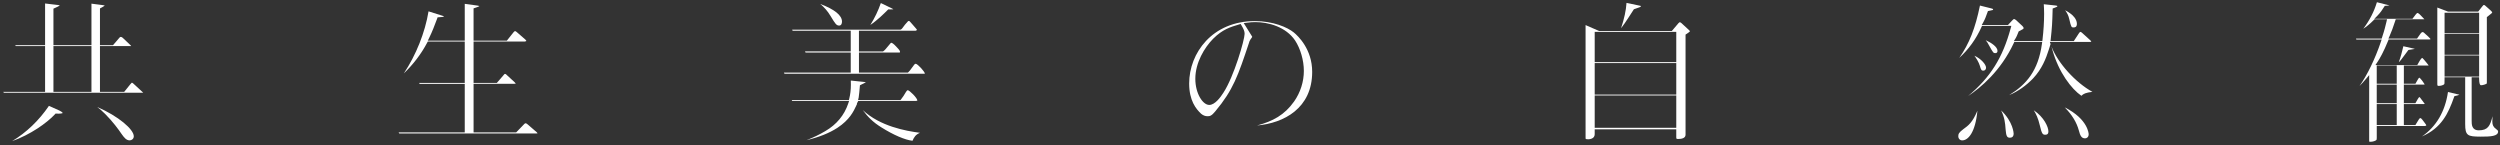 <?xml version="1.0" encoding="UTF-8"?>
<svg id="_レイヤー_2" data-name="レイヤー_2" xmlns="http://www.w3.org/2000/svg" viewBox="0 0 1418.51 82.48">
  <rect x="0" y="0" width="1418.51" height="82.48" fill="#333333" stroke="none"/>
  <defs>
    <style>
      .cls-1 {
        fill: #fff;
      }
    </style>
  </defs>
  <g id="_文字" data-name="文字">
    <g>
      <path class="cls-1" d="M6.86,80.09c8.17-4.95,15.19-11.66,20.9-20.02l5.77,2.57.1.05c1.75.87,1.94,1.32,1.94,1.48-.07.03-.69.32-2.37.32-.44,0-.84-.02-1.13-.04l-.5-.03-.34.37c-4.75,5.1-14.04,11.63-24.37,15.3ZM73.59,79.65c-1.98,0-3.21-1.7-4.51-3.5l-.24-.34c-1.53-2.26-4.78-6.75-9.17-11.15-1.67-1.67-3.17-2.95-4.48-3.94,11.98,5.18,20.72,12.7,20.72,16.59,0,1.51-1.2,2.33-2.33,2.33ZM2.19,52.63l-.31-.5h23.7v-25.99H8.94l-.31-.5h16.95V1.98l6.38.75c.51.05,1.59.15,1.97.32-.34.41-2.18,1.23-2.98,1.58l-.63.28v20.73h21.57V2.08l5.75.74c.48.06,1.4.18,1.82.32-.4.4-1.52,1-2.16,1.34l-.56.3-.02.64v20.23h7.4l3.34-3.9c.59-.76.68-.79,1.16-.79.18,0,.54,0,1.39.85l3.75,3.57c.32.27.64.56.65.74,0,0,0,0-.01,0-.04,0-.17.03-.36.03h-17.32v25.99h13.73l3.6-4.46c.56-.7.77-.76.78-.77.11,0,.44.08,1.21.85l4.67,4.31.09.08c.17.14.4.33.43.4v.03c-.2.04-.57.04-.81.04H2.19ZM30.32,52.14h21.57v-25.99h-21.57v25.99Z"/>
      <path class="cls-1" d="M226.54,75.74l-.36-.61h37.52v-27.56h-25.6l-.29-.5h25.89v-23.51h-20.97l-.3.56c-3.43,6.48-7.89,12.35-13.29,17.51,6.92-10.41,12.02-23.14,14.01-35.19l7.81,2.47.16.06c.17.06.65.23.84.39-.26.21-1.26.36-2.95.42l-.7.03-.24.66c-1.53,4.11-2.84,7.53-4.58,11.07l-.75,1.52h20.96V2.18l7.25.99c.26.04.8.13,1.08.24-.23.31-1.24.64-2.31,1l-1.02.34v18.32h18.89l3.69-4.64c.28-.36.62-.76,1.04-.76.23,0,.47.18.93.56l4.78,4.16c.13.13.61.61.62.89-.1.05-.28.1-.42.15-.13.04-.27.09-.4.13h-29.13v23.51h13.18l3.51-4.07c.75-1.02.91-1.06,1.25-1.06.21,0,.56.22.78.49l.05.06,4.5,4.14c.37.37.59.67.63.86-.35.07-1.11.07-1.43.07h-22.47v27.56h24.16l4.18-4.32.04-.05c.25-.33.77-.82,1.2-.82.24,0,.77.32,1.03.58l5.21,4.5c.35.35.43.54.43.62,0,.02,0,.04,0,.06-.25.04-.75.04-1.17.04h-77.26Z"/>
      <path class="cls-1" d="M517.77,79.87c-4.21-.45-10.87-3.31-17.69-7.61-4.79-2.96-7.75-5.98-10.55-9.81,9.83,9.21,24.39,11.86,32.48,12.9-2.46,1-3.36,2.45-4.25,4.52ZM457.67,79.52c3.87-1.5,7.33-3.18,10.57-5.11,6.43-3.73,10.84-9.04,13.08-15.77l.46-1.39h-32.28l-.25-.5h32.42l.2-.79c.61-2.37.92-5.02.92-7.88,0-.72,0-1.36-.04-2.38l7.55.8c.32.04.71.08.94.13-.02.05-.06.1-.15.17-.42.19-1.26.62-2.17,1.09l-.99.5-.05.59c-.13,1.63-.52,5.87-.67,6.41l-.34,1.32,1.35.05h22.72l.32-.39c1.1-1.35,1.74-2.44,2.63-3.95.36-.6.82-1.24,1.18-1.24,1,.04,5.22,4.25,5.44,5.74,0,.09,0,.34-.99.34h-32.56l-.78,1.55.12.14-.45.97c-1.48,3.2-3.71,8.03-10.73,12.63-4.61,2.97-10.37,5.28-17.45,6.98ZM445.09,41.79l-.28-.61h37.9v-11.39h-25.64l-.3-.61h25.94v-11.75h-32.98l-.26-.61h61.42l.17-.06c.49-.17.9-.63,2.12-2.36.11-.16.2-.28.25-.35,1.75-2.07,1.9-2.16,2.18-2.16.41,0,.43,0,1.87,1.68.24.25,2.15,2.4,2.65,3.06.07.15.11.29.12.44-.13.1-.42.23-.62.33l-.08.04h-32.19v11.75h13.63l.26-.17c.67-.43,1.51-1.44,2.72-2.92.48-.59.94-1.16,1.31-1.55.21-.25.31-.29.32-.29.47.01,1.18.23,3.55,2.86,1.37,1.46,1.51,1.84,1.51,2.41,0,.09,0,.28-.37.28h-22.92v11.39h27.73l.29-.23c.52-.42,1.14-1.26,2.11-2.61.43-.6.86-1.2,1.25-1.68.35-.42.53-.49.87-.49,1.13.16,5.03,4.38,5.17,5.61,0,0,0,0-.01,0-.03,0-.11.02-.27.02h-79.41ZM476.14,14.5c-1.55,0-2.2-.98-4.71-5.14l-.08-.13c-1.81-3.05-3.7-5.08-5.91-6.97,8.18,3.1,12.31,6.46,12.31,10.01,0,1.08-.42,2.24-1.61,2.24ZM493.82,14.18c2.49-3.98,4.5-8.15,5.97-12.45l6.3,3.04c.5.25.7.43.78.52-.47.05-1.41.05-2.46.05h-.44l-.52.52c-1.58,1.59-5.57,5.59-9.64,8.31Z"/>
      <path class="cls-1" d="M713.2,71.21c9-2.4,15.61-5.92,21.08-13.63,3.57-5.08,5.53-11.23,5.53-17.32s-1.95-12.67-4.97-17.29c-5.19-7.69-15.06-10.43-22.57-10.43-1.53,0-2.73.09-4.93.36l-1.65.21.89,1.4c1.25,1.97,3.28,5.23,3.62,5.82l.03.06.04.05c.17.22.23.45.23.52-.03.11-.23.39-.45.69-.16.22-.36.49-.6.84-.53.88-.67,1.37-.71,1.64-6.34,18.95-8.99,26.82-19.15,39-2.14,2.63-3.1,2.82-4.44,2.82s-2.53-.47-3.68-1.44c-2.87-2.7-6.74-7.45-6.74-17.15,0-17.16,13.06-35.39,37.26-35.39,10.4,0,18.4,3.47,22.09,6.43,2.45,2,10.45,9.52,10.45,22.38,0,20.62-16.02,29.1-31.34,30.42ZM703.16,13.84c-5.1,1.52-9.5,2.83-14.84,8.17-4.88,4.96-10.09,13.53-10.09,22.7,0,8.35,4.24,14.83,7.9,14.83,3.19,0,6.38-4.32,8-6.89,6.07-9.2,12.07-30.15,12.07-33.45,0-1.5-.54-2.67-1.83-4.89l-.42-.71-.8.24Z"/>
      <path class="cls-1" d="M901.09,79.03c-1.15,0-1.37-.21-1.37-.22-.06-.09-.06-.52-.06-.77V14.23l7.7,3.36h11.91v-.02s1.47.02,1.47.02h27.86l3.78-4.46c.46-.52.71-.52.8-.52.16.01.6.26.8.43l4.48,4.13.04.03c.13.1.36.47.38.62-.12.22-1.13.9-2.02,1.49l-.47.31v56.83c0,1.99-2.28,2.41-4.19,2.41-.98,0-1.08-.09-1.08-.99v-4.5h-46.28v2.81c0,2.78-3.36,2.86-3.75,2.86ZM904.84,72.51h46.28v-18.35h-46.28v18.35ZM904.84,53.67h46.28v-17.9h-46.28v17.9ZM904.84,35.27h46.28v-17.19h-46.28v17.19ZM919.79,16.04c1.85-5.6,2.82-10.13,3.1-14.4l7.23,1.52c.66.12.92.23,1.02.29-.05.24-.33.43-.75.63-.47.16-2.55.88-3.03,1.07l-.31.13-.5.78c-1.1,1.71-4.01,6.25-4.71,7.18-.88,1.24-1.41,1.94-1.93,2.63l-.13.18Z"/>
      <path class="cls-1" d="M1113.38,79.65c-1.32,0-2.24-.99-2.24-2.41,0-1.25.41-2.12,2.87-3.96,2.92-2.11,5.13-3.71,7.98-10.44-1.15,12.34-5.25,16.81-8.61,16.81ZM1183.06,78.5c-2,0-2.75-1.5-3.51-4.45-1.26-4.65-3.89-8.96-8.02-13.13,13.43,6.75,13.59,15.17,13.59,15.26,0,1.6-1.07,2.33-2.06,2.33ZM1140.4,78.14c-1.73,0-2.1-1.14-2.42-4.82-.24-3.64-.59-6.69-2.53-10.67,6.89,6.52,7.1,13.09,7.1,13.16,0,1.92-1.17,2.33-2.15,2.33ZM1160.48,76.45c-1.46,0-1.95-.51-3.06-5.23-.93-4.02-2.17-6.66-3.45-8.66,5.83,3.9,8.3,9.51,8.3,12.01,0,1.34-.52,1.88-1.79,1.88ZM1116.57,54.6c12.9-10.79,19.76-21.88,24.31-38.59l.36-1.33h-16.64l-.28.62c-3.06,6.82-7.39,12.83-12.63,17.54,5.7-8.13,9.11-16.83,11.74-29.69l6.4,1.6c1.07.24,1.07.4,1.07.58,0,.32-.11.44-2.22.81l-.71.12-.21.58c-.89,2.49-1.49,4.12-2.42,5.77l-.87,1.56h14.87l2.36-2.53c.55-.64.81-.82,1.18-.82.15,0,.44.1,1.03.57l3.58,3.33c.3.3.73.79.73,1.27,0,.38-.6.71-2.44,1.63l-.36.18-.15.38c-.8,2.04-1.13,2.77-1.6,3.54l-.99,1.6h16.15l.11-.93c.59-5.03.9-9.93.9-14.59,0-2.32-.1-4.02-.19-5.4l6.94.75c.75.11.75.23.75.38,0,.27-.16.39-1.62.92l-1.03.38-.02.71c-.18,7.29-.35,10.08-1.06,16.6l-.13,1.17h13.21l2.98-4.54c.2-.27.51-.68.81-.68.24,0,.49.2.83.5.1.09.2.17.29.24l4.67,4.24c.18.26.31.54.35.68-.26.05-.79.05-1.16.05h-22.35l.4,1.19-1.01,3.19c-1.6,5.06-3.9,10.95-8.83,16.22-3.99,4.2-8.66,7.46-13.68,9.59,9.94-6.16,16.48-13.89,18.6-28.98l.17-1.2h-15.84l-.28.61c-7.38,15.83-18.75,25.33-26.07,30.16ZM1181,54.36c-5.6-3.81-12.92-13.32-16.48-26.11l-.51-1.83c3.67,9.42,13.61,20.4,23.23,25.7-3.77.45-5.11,1.07-6.24,2.23ZM1125.38,40.1c-1.06,0-1.34-.39-2.01-2.79-.6-1.98-1.9-4.06-3.08-5.69,3.75,1.66,6.61,4.99,6.61,6.77,0,.85-.52,1.7-1.53,1.7ZM1132.22,30.14c-1.12,0-1.21,0-3.57-4.28l-.13-.24c-.56-1.07-1.09-1.95-1.81-2.8,3.32,1.48,6.68,3.81,6.68,6.06,0,.3-.08,1.26-1.17,1.26ZM1176.57,15.57c-1.23,0-1.4-.15-2.42-4.58l-.03-.11c-.48-2.18-1.3-3.65-2.35-5.06,1.03.52,2.14,1.17,3.34,2.12.79.61,3.33,2.78,3.33,5.57,0,.88-.19,2.06-1.88,2.06Z"/>
      <path class="cls-1" d="M1345,80.45c-.48,0-.65-.06-.69-.08,0-.01-.03-.14-.03-.47v-37.29l-1.86,2.22c-1.23,1.47-2.44,2.79-3.64,3.98,4.38-6.21,8.83-15.31,12.11-25.01l.47-1.39h-14.36l-.2-.5h14.56l.24-.72c1.32-3.93,2.04-6.85,2.52-8.97l.29-1.29h-7.09l-.31.32c-2.36,2.41-4.43,3.99-6.05,5.05,3.65-4.92,6.09-9.69,7.71-15.04l6.66,1.7c.17.06.32.11.45.17-.58.07-1.46.12-2.11.16l-.54.03-.29.46c-1.13,1.78-2.11,3.32-3.86,5.1l-1.76,1.79h21.62l.55-.75c.98-1.32,1.9-2.57,2.3-2.57.15,0,.73.12,2.15,1.7l.19.2c.71.74,1.26,1.31,1.58,1.67-.2.01-.42.01-.55.01h-15.7l-.24.73c-1.19,3.68-2.28,6.62-3.25,8.75l-.67,1.49h16.24l.31-.46c1.52-2.26,2.21-3.24,2.77-3.24.51,0,.61.06,3.14,2.43l.14.13c1,.94,1.26,1.32,1.33,1.46-.15.09-.44.19-.61.19h-23.2l-.27.66c-2.6,6.41-4.76,10.17-6.12,12.2l-1.1,1.64h23.74l.3-.53.26-.47c1.31-2.4,1.93-2.97,2.22-3.03.03,0,.06,0,.1,0,.23.12,1.14,1.21,2.1,2.37l.31.37c.6.73,1.05,1.28,1.19,1.52-.09.01-.22.03-.42.03h-13.67v10.35h6.56l.55-.99c.64-1.15,1.31-2.34,1.6-2.46.36.03,1.23,1.15,1.56,1.57l.27.35c.58.84,1.09,1.57,1.29,1.92-.15.05-.42.11-.83.11h-11.01v10.53h6.56l.3-.54c.57-1.02,1.53-2.73,1.86-2.92.28.02.32.02,1.79,2.03l.17.22c.3.38.92,1.18,1.2,1.65-.11.02-.25.04-.43.04h-11.45v11.95h6.55l.3-.52c1.83-3.14,2.06-3.45,2.56-3.45.17,0,.45,0,1.82,1.88,1.49,1.9,1.49,2.04,1.49,2.31-.07.14-.51.27-.82.28h-27.27v6.74c0,.99-.09,1.08-.23,1.21-.39.44-1.88,1.02-3.34,1.02ZM1348.57,70.98h11.35v-11.95h-11.35v11.95ZM1348.57,58.54h11.35v-10.53h-11.35v10.53ZM1348.57,47.51h11.35v-10.35h-11.35v10.35ZM1407.39,77.52c-7.22,0-8.64-.57-8.64-7.12v-26.56h-11.7v1.05c0,2.63-.02,2.66-.28,2.96-.32.41-1.88.88-2.84.88s-.99,0-.99-1.44V4.28l6.13,2.32h17.06l.32-.41c1.44-1.86,2.48-3.21,2.78-3.36.01,0,.06,0,.12,0,.36,0,.46,0,2.66,2.03.69.61,1.94,1.71,2.06,2,0,.47,0,.51-2.39,2.36l-.63.49v36.51c0,.58,0,1.04-.02,1.13-.25.34-2.06,1.02-3.28,1.02q-1,0-1.08-3.39l-.03-1.14h-4.21v24.69c0,2.02,0,5.41,4.07,5.41,5.09,0,6.4-2.44,7.77-7.97-.07,1.37-.12,2.47-.12,3,0,1.88.61,3.12,2.04,4.15q1.25.86,1.25,1.46c0,2.74-4.17,2.95-10.06,2.95ZM1387.06,43.45h19.61v-11.98h-19.61v11.98ZM1387.06,31.09h19.61v-11.89h-19.61v11.89ZM1387.06,18.83h19.61V7.21h-19.61v11.62ZM1374.17,77.47c8.21-5.69,13.18-14.15,14.82-25.26l6.07,1.42s.32.09.43.12c-.42.27-1.46.49-2.26.67l-.57.12-.22.56c-3.29,9.3-7.09,17.5-18.28,22.36ZM1361.08,35.32c1.07-2.92,1.99-6.38,2.59-9.09l5.98,1.36c.22.04.38.09.5.14-.03.02-.06.03-.09.04-.33.11-1.58.29-2.17.37-.44.06-.81.12-.97.15l-.4.08-.24.33c-3.81,5.17-4.37,5.86-4.93,6.37l-.27.25Z"/>
    </g>
  </g>
</svg>